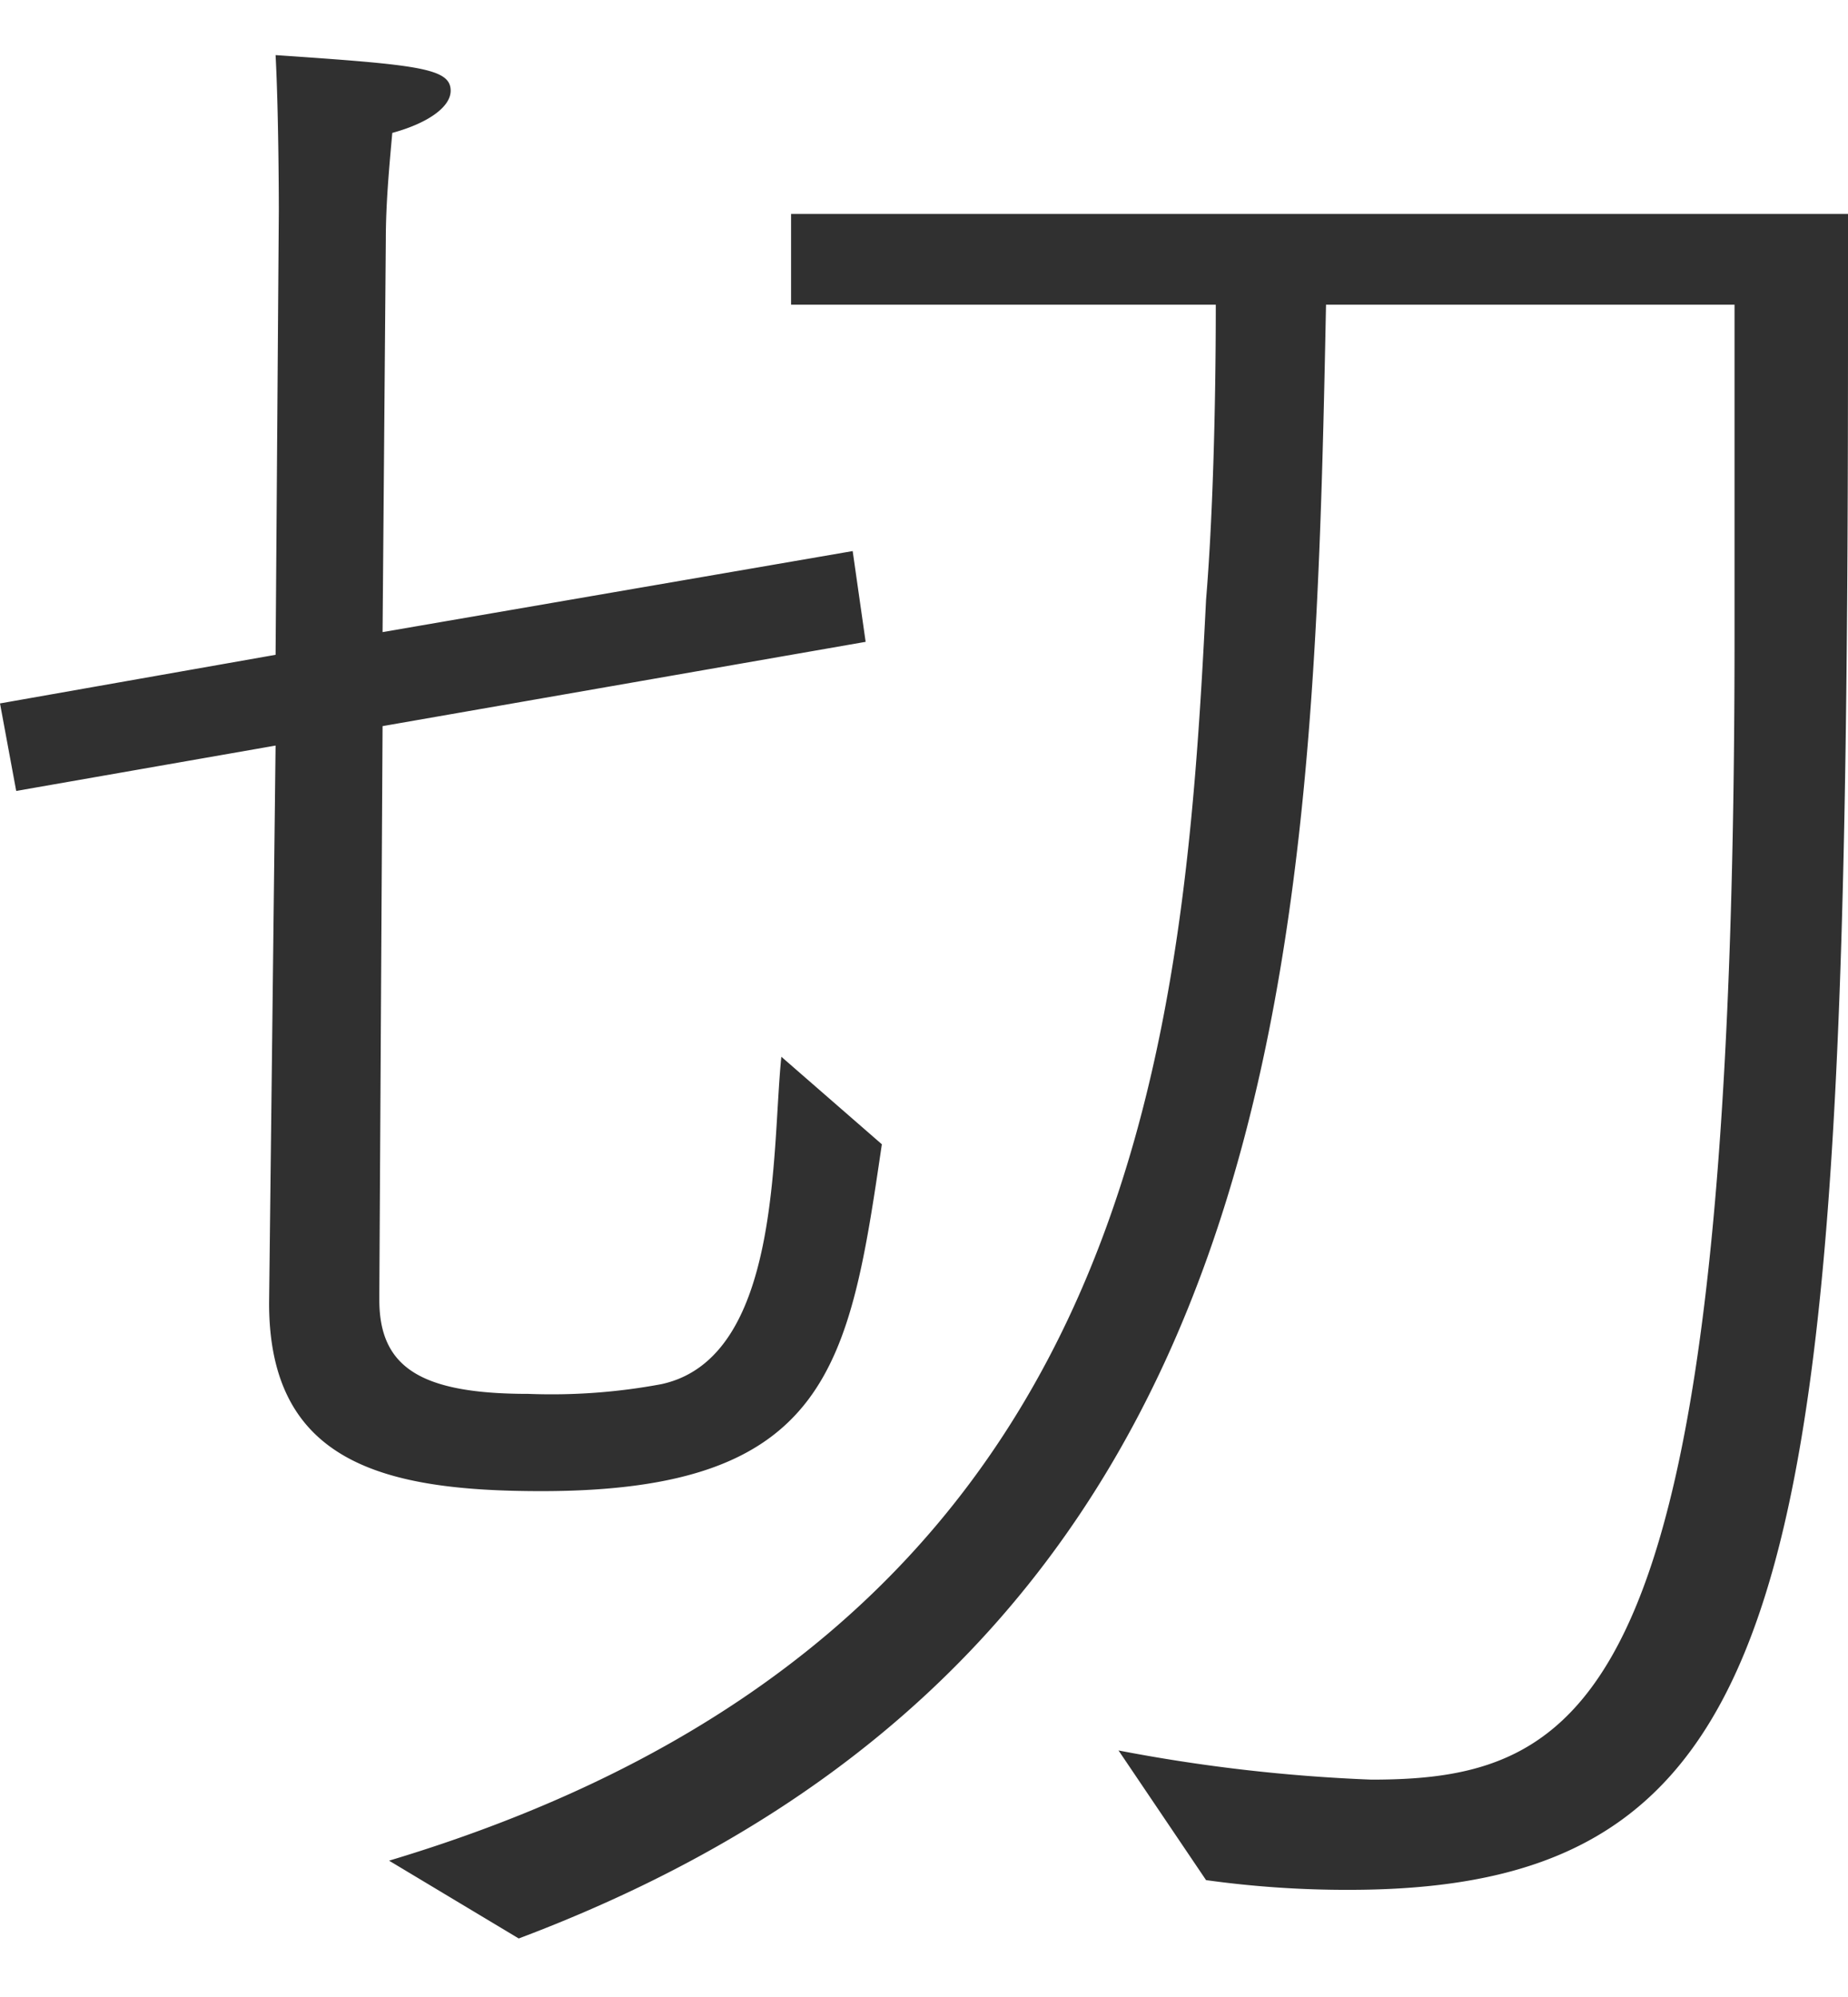 <svg xmlns="http://www.w3.org/2000/svg" viewBox="0 0 57 61.6"><path d="M16 59.8c23.9-9 24.5-30.4 24.9-50.4h12.6v10.3c0 32.5-4.3 35.2-11.2 35.2a51.789 51.789 0 01-7.8-.9l2.7 4a31.453 31.453 0 004.4.3C55.9 58.3 57 48.2 57 10.1V6.6H24.4v2.8h13.1c0 3.3-.1 6.7-.3 9.1-.7 14.1-2.2 32-25.2 38.9zM8.3 40.2c0 4.9 3.5 5.8 8.4 5.8 8.9 0 9.5-3.9 10.5-10.7l-3.1-2.7c-.3 2.9 0 9.3-3.7 10.1a18.433 18.433 0 01-4.1.3c-3.3 0-4.6-.8-4.6-2.9v-.2l.1-17.5 14.9-2.6-.4-2.8-14.5 2.5.1-12.1c0-1.1.1-2.2.2-3.3 1.1-.3 1.8-.8 1.8-1.3 0-.7-1-.8-5.4-1.1.1 1.9.1 4.8.1 4.8l-.1 13.7L0 21.7l.5 2.7 8-1.4z" fill="#303030" fill-rule="evenodd"/></svg>